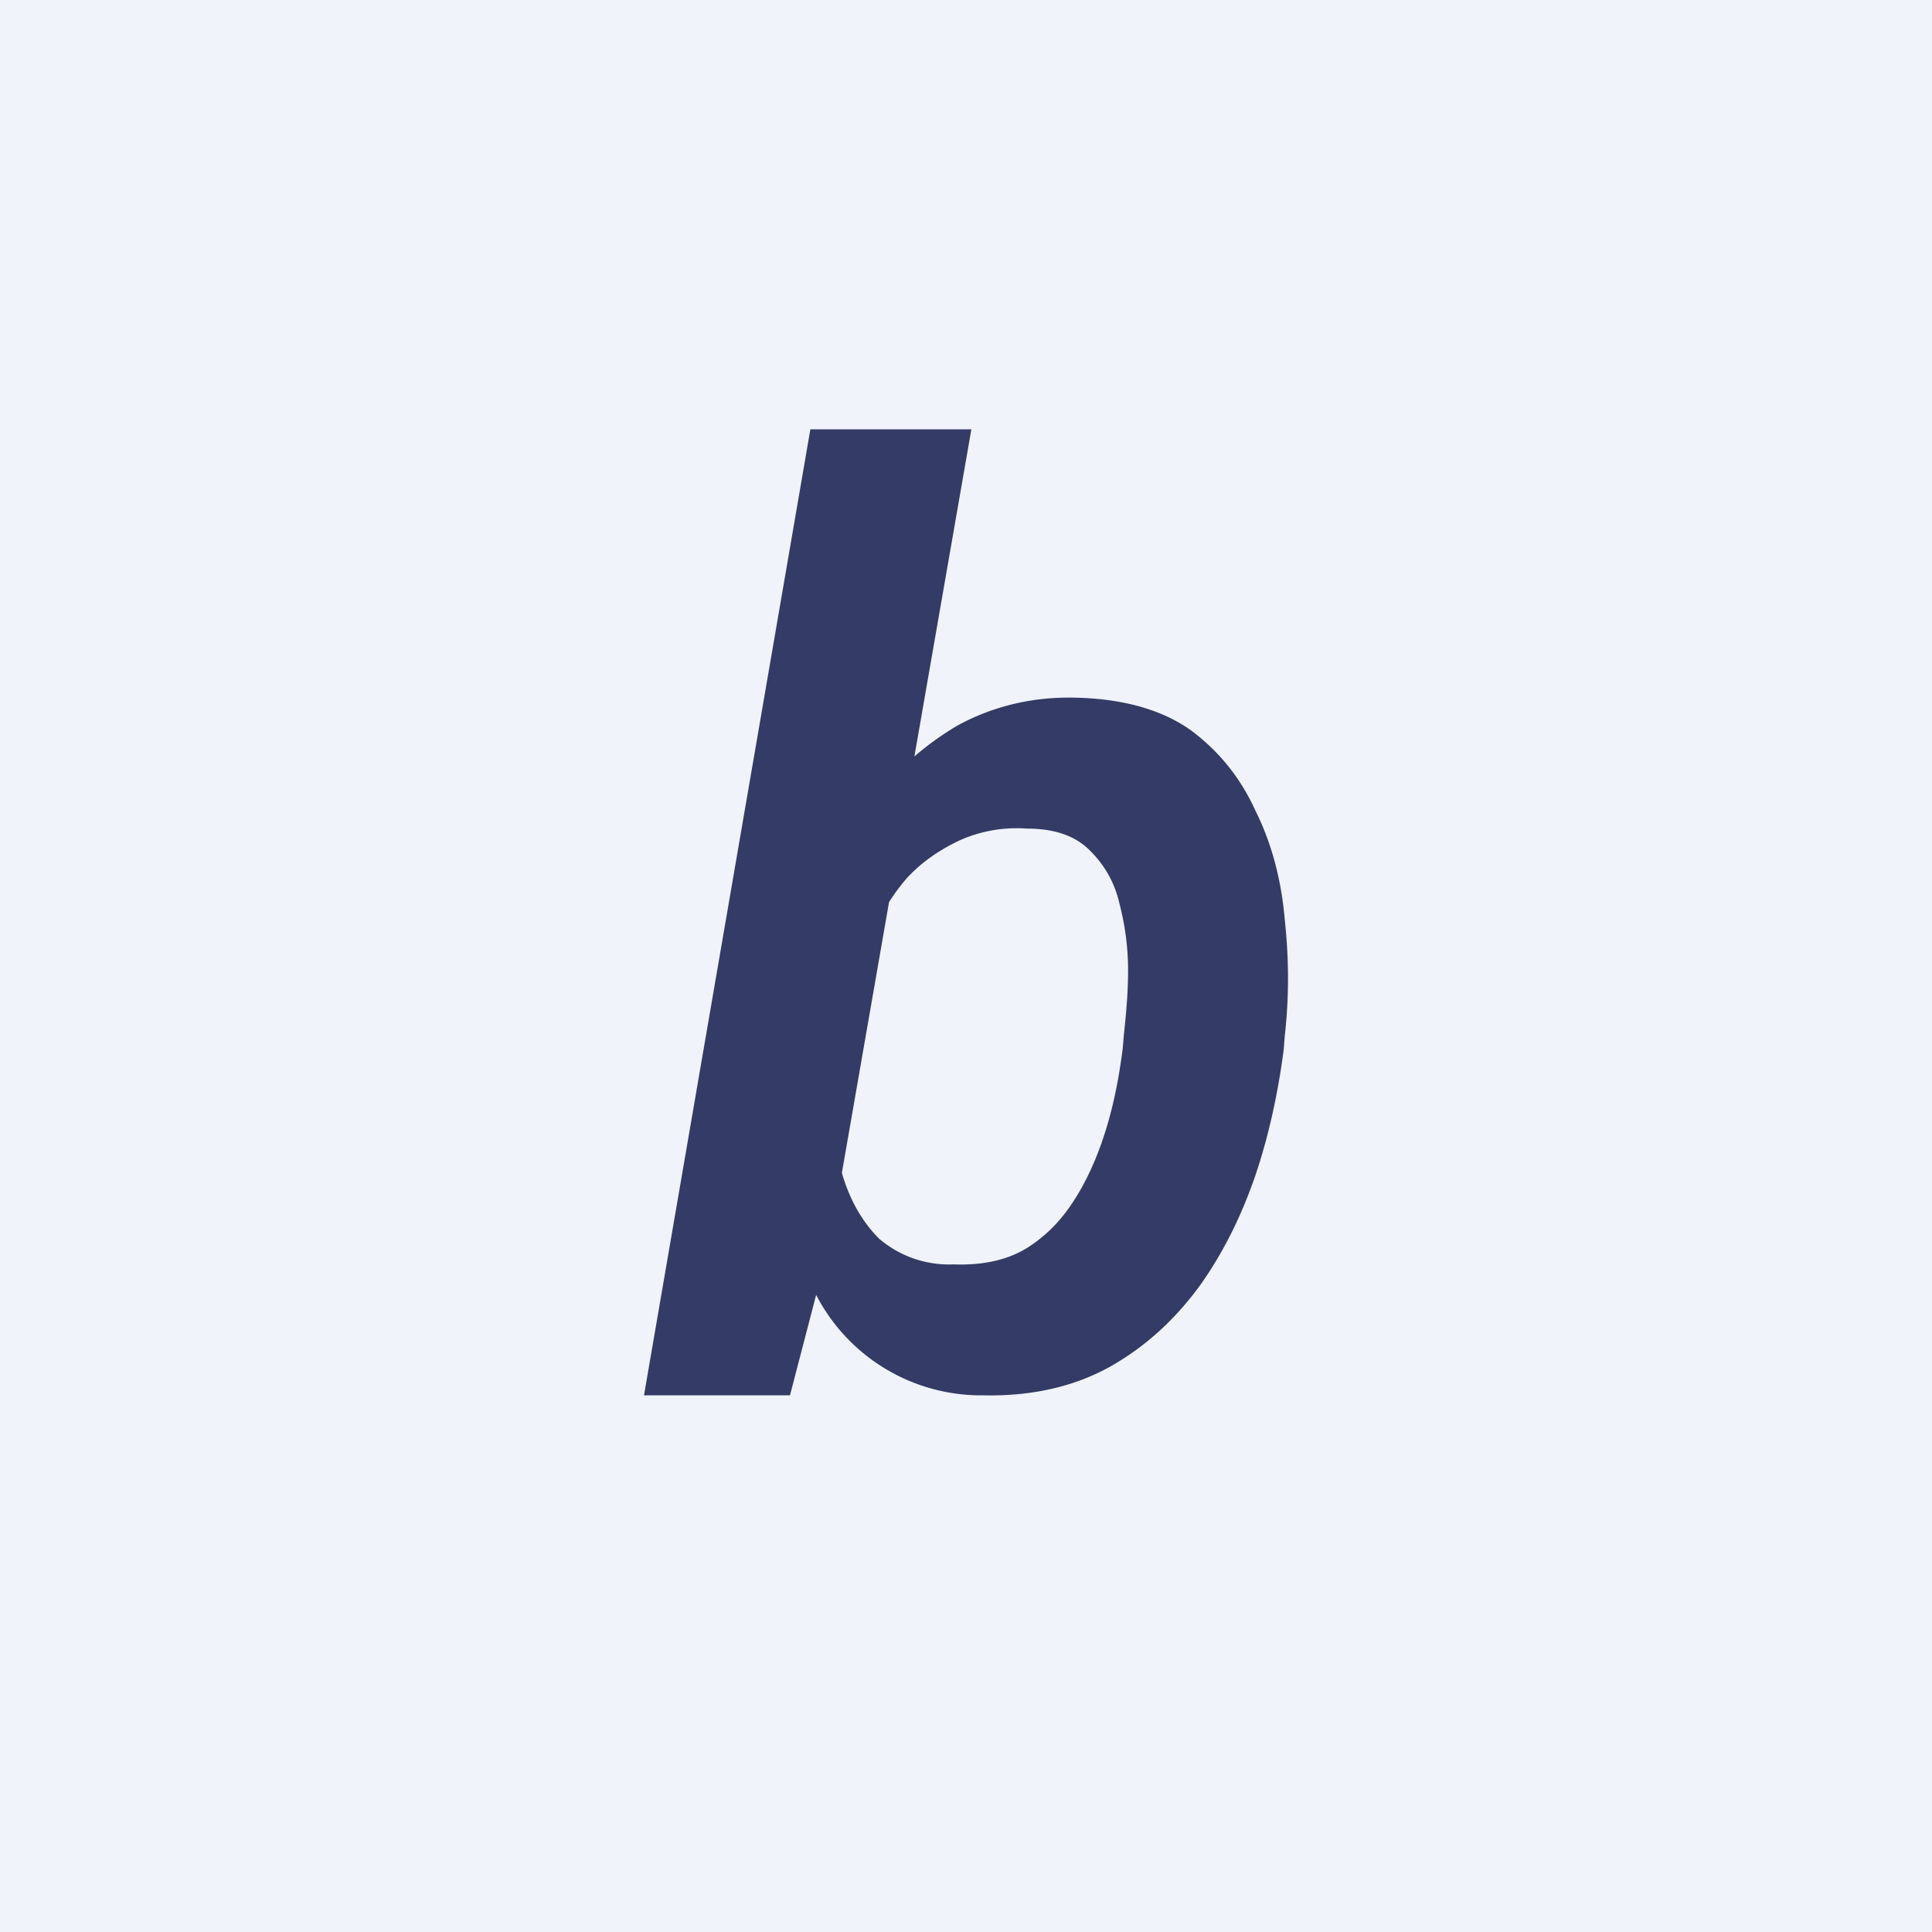 <!-- by TradingView --><svg width="18" height="18" viewBox="0 0 18 18" xmlns="http://www.w3.org/2000/svg"><path fill="#F0F3FA" d="M0 0h18v18H0z"/><path d="M7.55 4h1.5l-1.32 7.58L7.36 13H6l1.55-9Zm4.42 5.65-.01.13c-.05.38-.13.77-.26 1.16-.13.38-.3.73-.53 1.05-.23.31-.5.56-.84.75-.33.18-.72.27-1.17.26a1.73 1.73 0 0 1-1.61-1.05c-.15-.3-.25-.64-.3-1-.05-.35-.07-.7-.06-1.03l.04-.33c.06-.35.17-.71.31-1.08.14-.36.33-.7.56-1 .23-.32.5-.56.82-.75.33-.18.7-.27 1.1-.26.44.01.8.11 1.07.3.27.2.47.45.61.76.15.3.24.65.27 1.01.04.37.04.73 0 1.08Zm-1.51.12.01-.12c.02-.19.04-.39.04-.61 0-.22-.03-.43-.08-.62a.99.99 0 0 0-.28-.5c-.13-.13-.32-.2-.58-.2a1.3 1.3 0 0 0-.63.11c-.19.09-.35.2-.49.35-.13.15-.24.33-.33.52-.09.2-.15.4-.2.6l-.13.91c-.01.25 0 .5.06.74.07.23.18.43.34.59a1 1 0 0 0 .69.24c.28.01.51-.04.7-.16.2-.13.34-.29.46-.49s.21-.42.28-.66c.07-.24.11-.47.14-.7Z" fill="#333B66"/></svg>